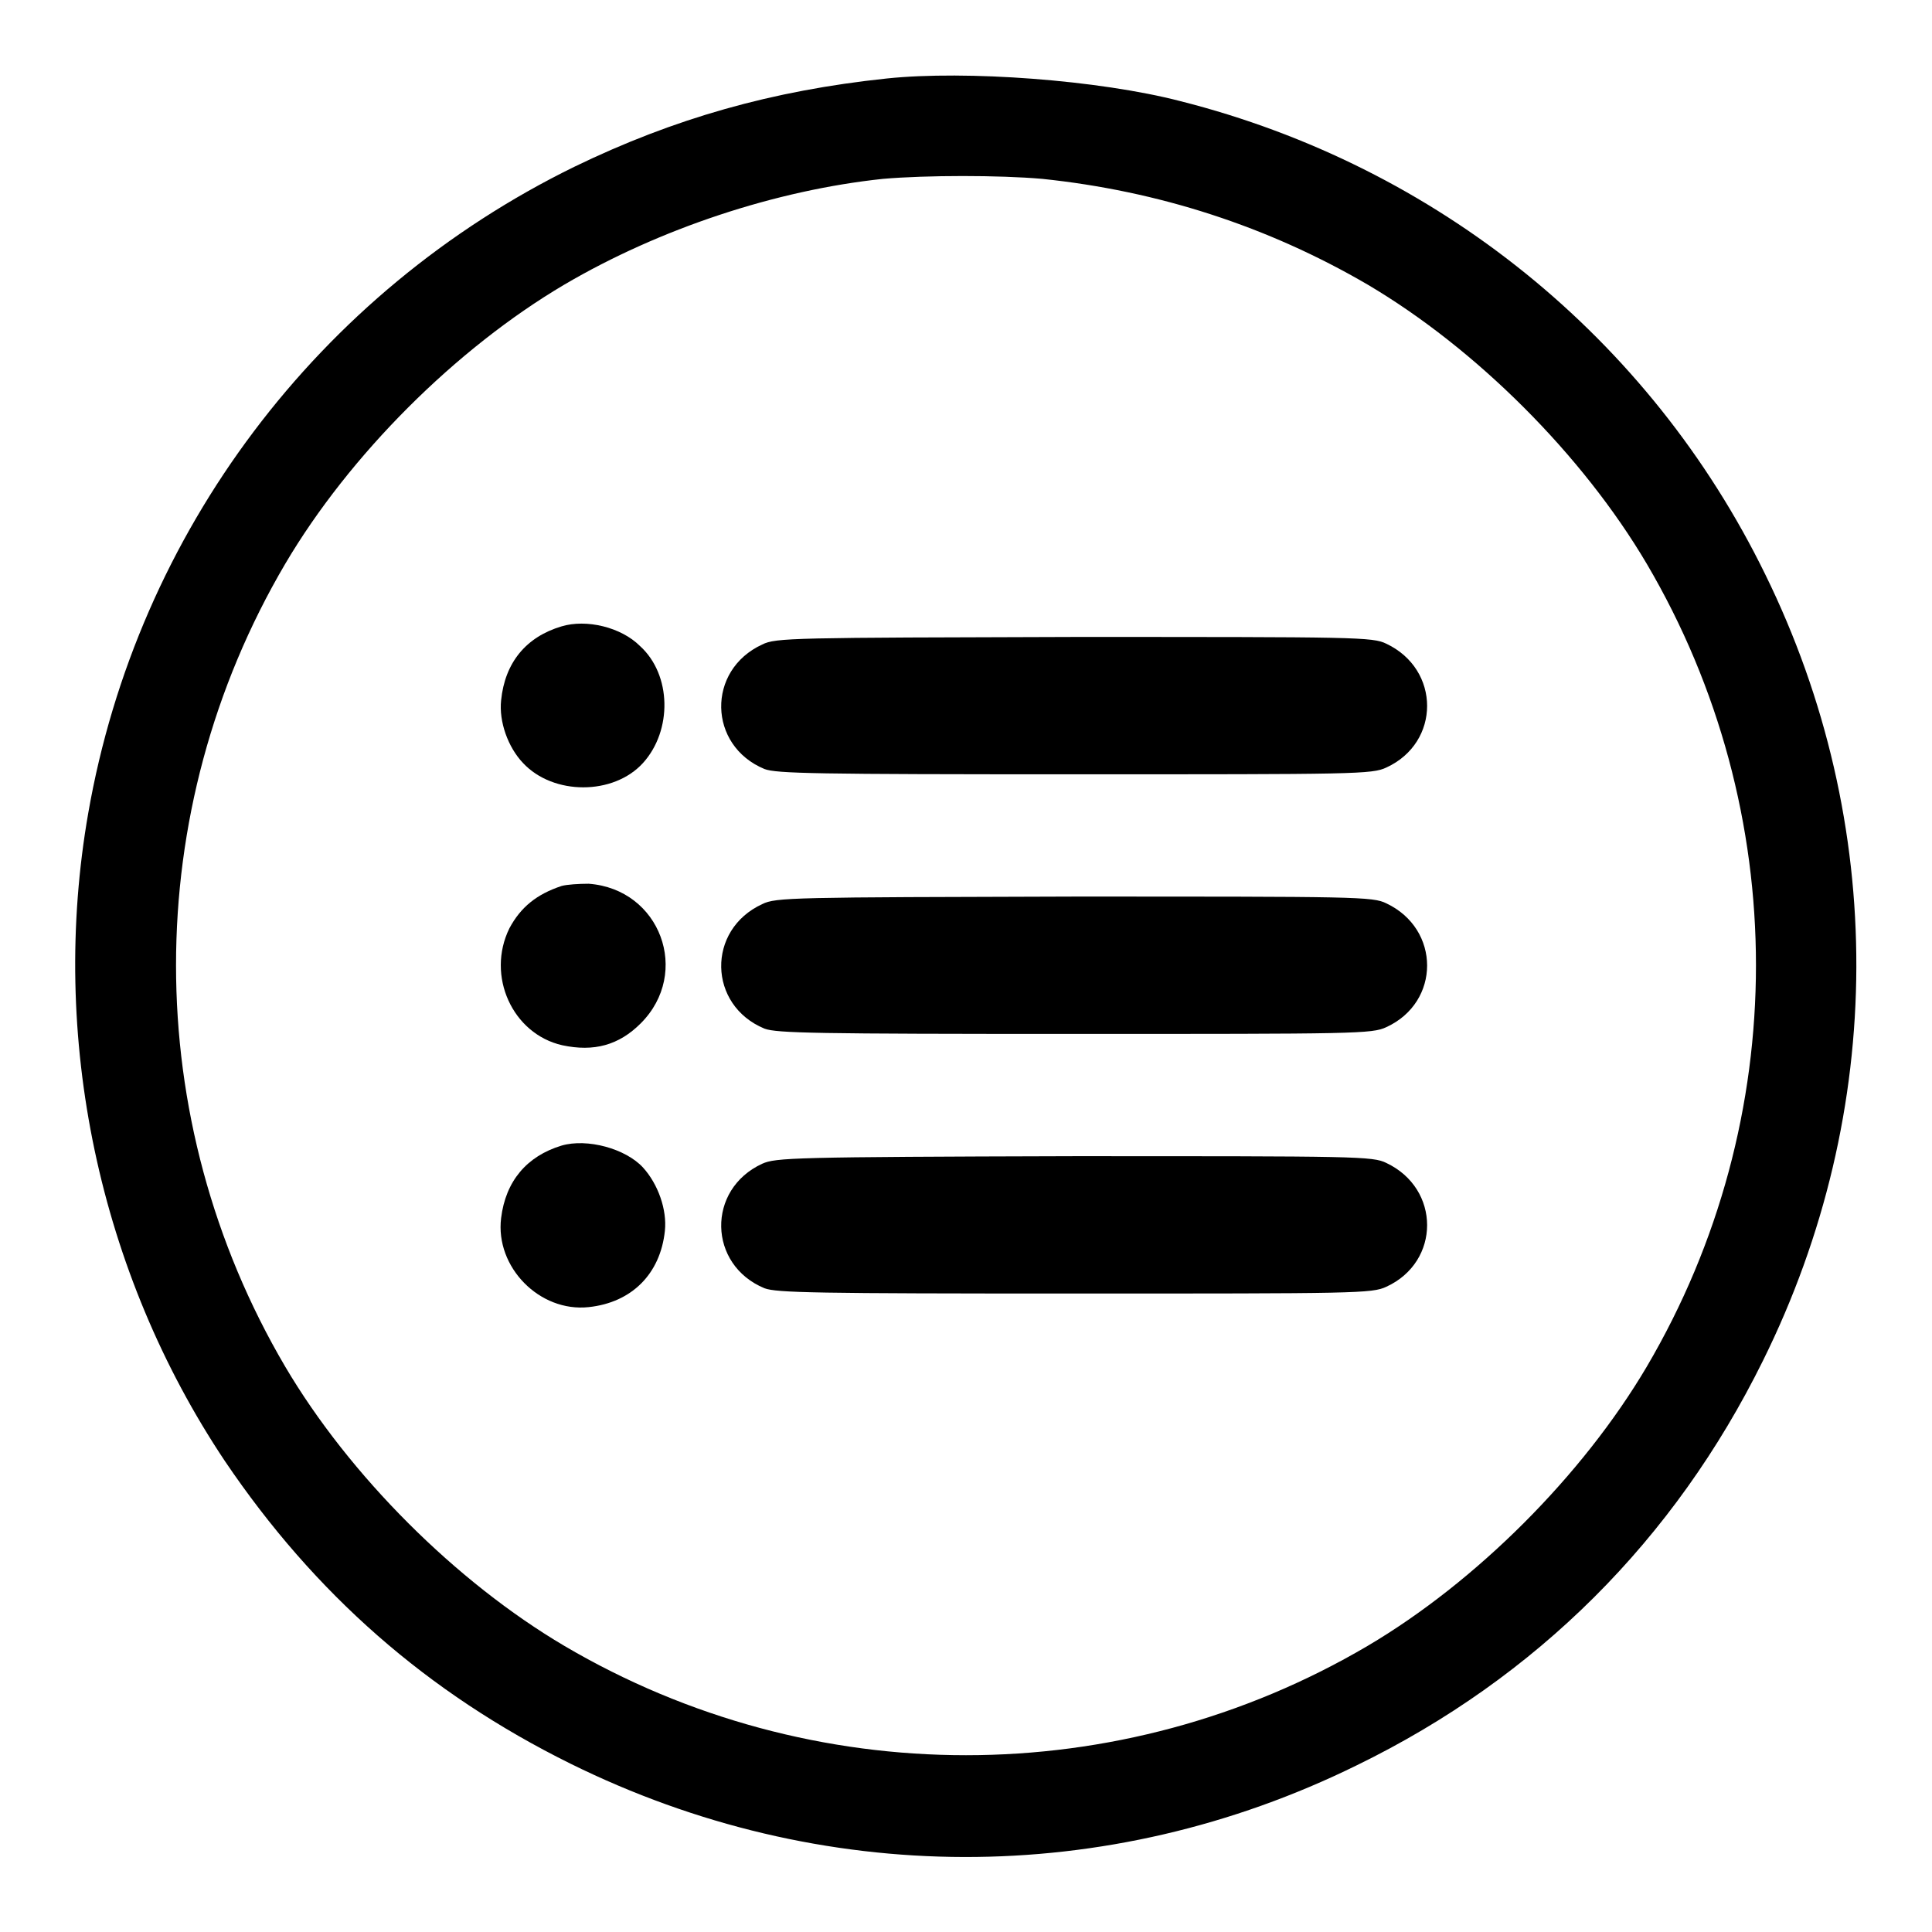 <?xml version="1.0" encoding="utf-8"?>
<!-- Svg Vector Icons : http://www.onlinewebfonts.com/icon -->
<!DOCTYPE svg PUBLIC "-//W3C//DTD SVG 1.1//EN" "http://www.w3.org/Graphics/SVG/1.1/DTD/svg11.dtd">
<svg version="1.1" xmlns="http://www.w3.org/2000/svg" xmlns:xlink="http://www.w3.org/1999/xlink" x="0px" y="0px" viewBox="0 0 256 256" enable-background="new 0 0 256 256" xml:space="preserve">
<g><g><g><path fill="#000000" d="M117.5,10.4c-15.2,1.6-28.2,5.3-41.4,11.7c-33.9,16.6-57.9,48.4-64.4,85.6c-5.2,29.7,1.4,60.9,18.1,85.9c11.9,17.6,26.8,30.7,45.8,40.1c33.2,16.4,71.1,16.5,104.2,0.2c23.8-11.6,42.1-29.9,53.8-53.6c16.4-33.1,16.5-71.2,0.3-104.2c-15.3-31.3-43.5-54.1-77.5-62.7C145.6,10.6,128,9.3,117.5,10.4z M138.1,23.7c15.4,1.6,29.9,6.3,43.1,14c14.4,8.5,28.5,22.6,37,37c19.3,32.8,19.3,73.6,0,106.4c-8.5,14.4-22.6,28.5-37,37c-32.8,19.3-73.6,19.3-106.4,0c-14.4-8.5-28.5-22.6-37-37c-19.3-32.8-19.3-73.6,0-106.4c8.5-14.4,22.6-28.5,37-37c12.6-7.4,28-12.5,42.2-14C122.8,23.2,132.4,23.2,138.1,23.7z"/><path fill="#000000" d="M74.4,83c-4.7,1.4-7.5,4.8-8,9.8c-0.3,2.8,0.9,6.2,2.9,8.3c4,4.3,12,4.3,15.9,0c3.9-4.3,3.8-11.7-0.4-15.5C82.3,83.1,77.7,82,74.4,83z"/><path fill="#000000" d="M101,85.4c-7.4,3.4-7.2,13.4,0.3,16.5c1.6,0.6,6.7,0.7,41.1,0.7c37.2,0,39.4,0,41.3-0.9c7.2-3.3,7.2-13,0-16.4c-1.8-0.9-4-0.9-41.4-0.9C105,84.5,102.8,84.5,101,85.4z"/><path fill="#000000" d="M74.4,117.4c-3.3,1.1-5.4,2.8-6.9,5.6c-3.1,6.3,0.4,14,7,15.5c4.2,0.9,7.5,0,10.4-2.9c6.7-6.7,2.6-17.8-6.9-18.5C76.7,117.1,75.1,117.2,74.4,117.4z"/><path fill="#000000" d="M101,119.8c-7.4,3.4-7.2,13.4,0.3,16.5c1.6,0.6,6.7,0.7,41.1,0.7c37.2,0,39.4,0,41.3-0.9c7.2-3.3,7.2-13,0-16.4c-1.8-0.9-4-0.9-41.4-0.9C105,118.9,102.8,118.9,101,119.8z"/><path fill="#000000" d="M74.4,151.8c-4.6,1.4-7.4,4.7-8,9.6c-0.8,6.5,5.1,12.5,11.6,11.8c5.7-0.6,9.5-4.4,10.1-10.1c0.3-2.8-0.9-6.2-2.9-8.4C82.9,152.2,77.8,150.8,74.4,151.8z"/><path fill="#000000" d="M101,154.2c-7.4,3.4-7.2,13.4,0.3,16.5c1.6,0.6,6.7,0.7,41.1,0.7c37.2,0,39.4,0,41.3-0.9c7.2-3.3,7.2-13,0-16.4c-1.8-0.9-4-0.9-41.4-0.9C105,153.3,102.8,153.4,101,154.2z"/></g></g></g>
</svg>